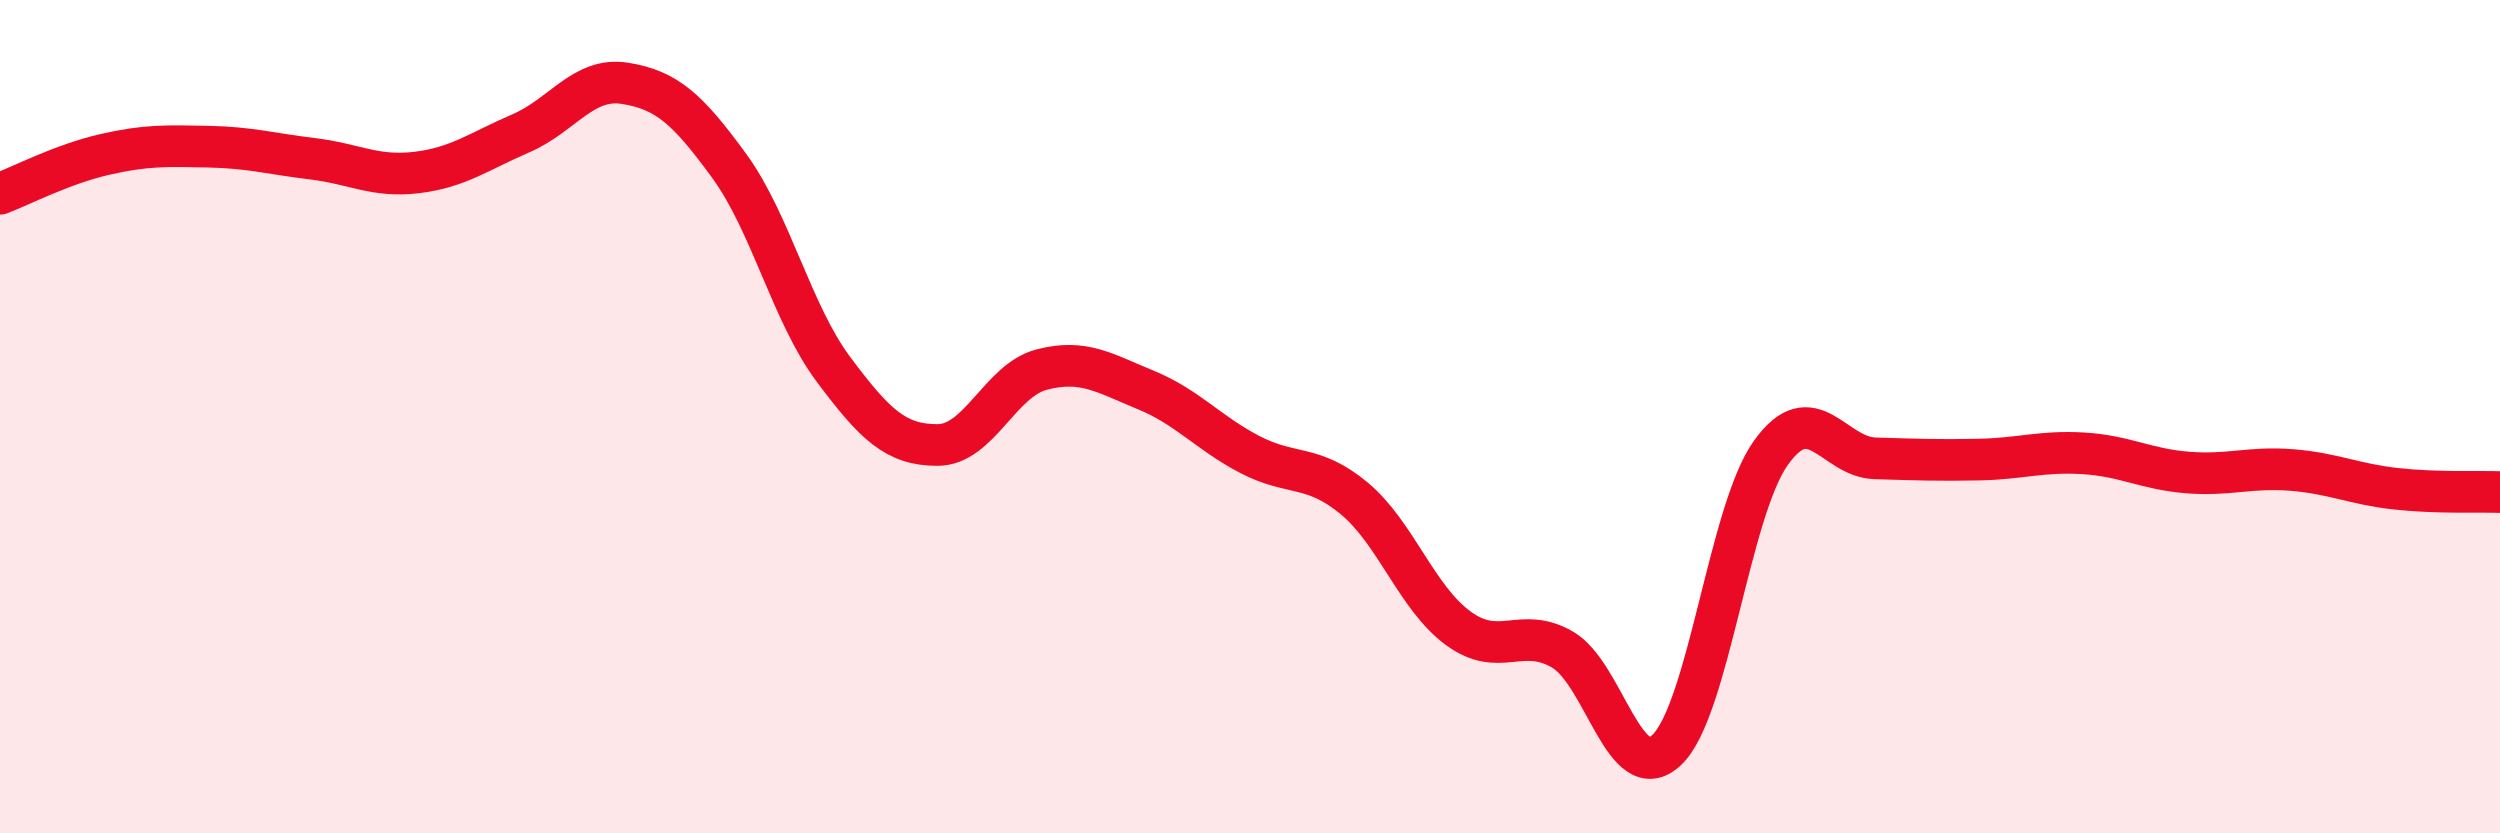 
    <svg width="60" height="20" viewBox="0 0 60 20" xmlns="http://www.w3.org/2000/svg">
      <path
        d="M 0,4.65 C 0.5,4.46 1.5,3.94 2.5,3.71 C 3.5,3.48 4,3.5 5,3.52 C 6,3.54 6.5,3.69 7.5,3.81 C 8.5,3.93 9,4.26 10,4.14 C 11,4.02 11.5,3.63 12.5,3.2 C 13.5,2.77 14,1.84 15,2 C 16,2.16 16.5,2.61 17.5,3.98 C 18.5,5.35 19,7.52 20,8.86 C 21,10.2 21.5,10.68 22.5,10.68 C 23.5,10.68 24,9.13 25,8.87 C 26,8.61 26.5,8.95 27.5,9.36 C 28.5,9.77 29,10.39 30,10.91 C 31,11.43 31.5,11.13 32.5,11.96 C 33.5,12.79 34,14.35 35,15.08 C 36,15.81 36.5,15.01 37.5,15.59 C 38.5,16.17 39,18.94 40,18 C 41,17.06 41.5,12.27 42.5,10.87 C 43.5,9.47 44,10.97 45,11 C 46,11.03 46.5,11.05 47.5,11.03 C 48.5,11.01 49,10.82 50,10.88 C 51,10.94 51.5,11.26 52.5,11.34 C 53.5,11.42 54,11.2 55,11.28 C 56,11.36 56.5,11.62 57.5,11.73 C 58.5,11.84 59.5,11.79 60,11.81L60 20L0 20Z"
        fill="#EB0A25"
        opacity="0.1"
        stroke-linecap="round"
        stroke-linejoin="round"
      />
      <path
        d="M 0,4.65 C 0.5,4.46 1.5,3.94 2.5,3.71 C 3.5,3.48 4,3.5 5,3.52 C 6,3.54 6.5,3.69 7.5,3.81 C 8.5,3.93 9,4.26 10,4.14 C 11,4.02 11.5,3.63 12.5,3.2 C 13.5,2.77 14,1.84 15,2 C 16,2.16 16.5,2.61 17.5,3.98 C 18.5,5.35 19,7.52 20,8.86 C 21,10.2 21.5,10.68 22.5,10.68 C 23.5,10.68 24,9.13 25,8.87 C 26,8.61 26.5,8.95 27.5,9.36 C 28.5,9.77 29,10.39 30,10.91 C 31,11.43 31.5,11.13 32.5,11.96 C 33.5,12.79 34,14.35 35,15.08 C 36,15.81 36.5,15.01 37.5,15.59 C 38.5,16.17 39,18.94 40,18 C 41,17.06 41.5,12.27 42.5,10.87 C 43.5,9.47 44,10.97 45,11 C 46,11.03 46.5,11.05 47.5,11.03 C 48.5,11.01 49,10.82 50,10.88 C 51,10.94 51.5,11.26 52.5,11.34 C 53.5,11.42 54,11.2 55,11.28 C 56,11.36 56.5,11.62 57.5,11.73 C 58.5,11.84 59.5,11.79 60,11.81"
        stroke="#EB0A25"
        stroke-width="1"
        fill="none"
        stroke-linecap="round"
        stroke-linejoin="round"
      />
    </svg>
  